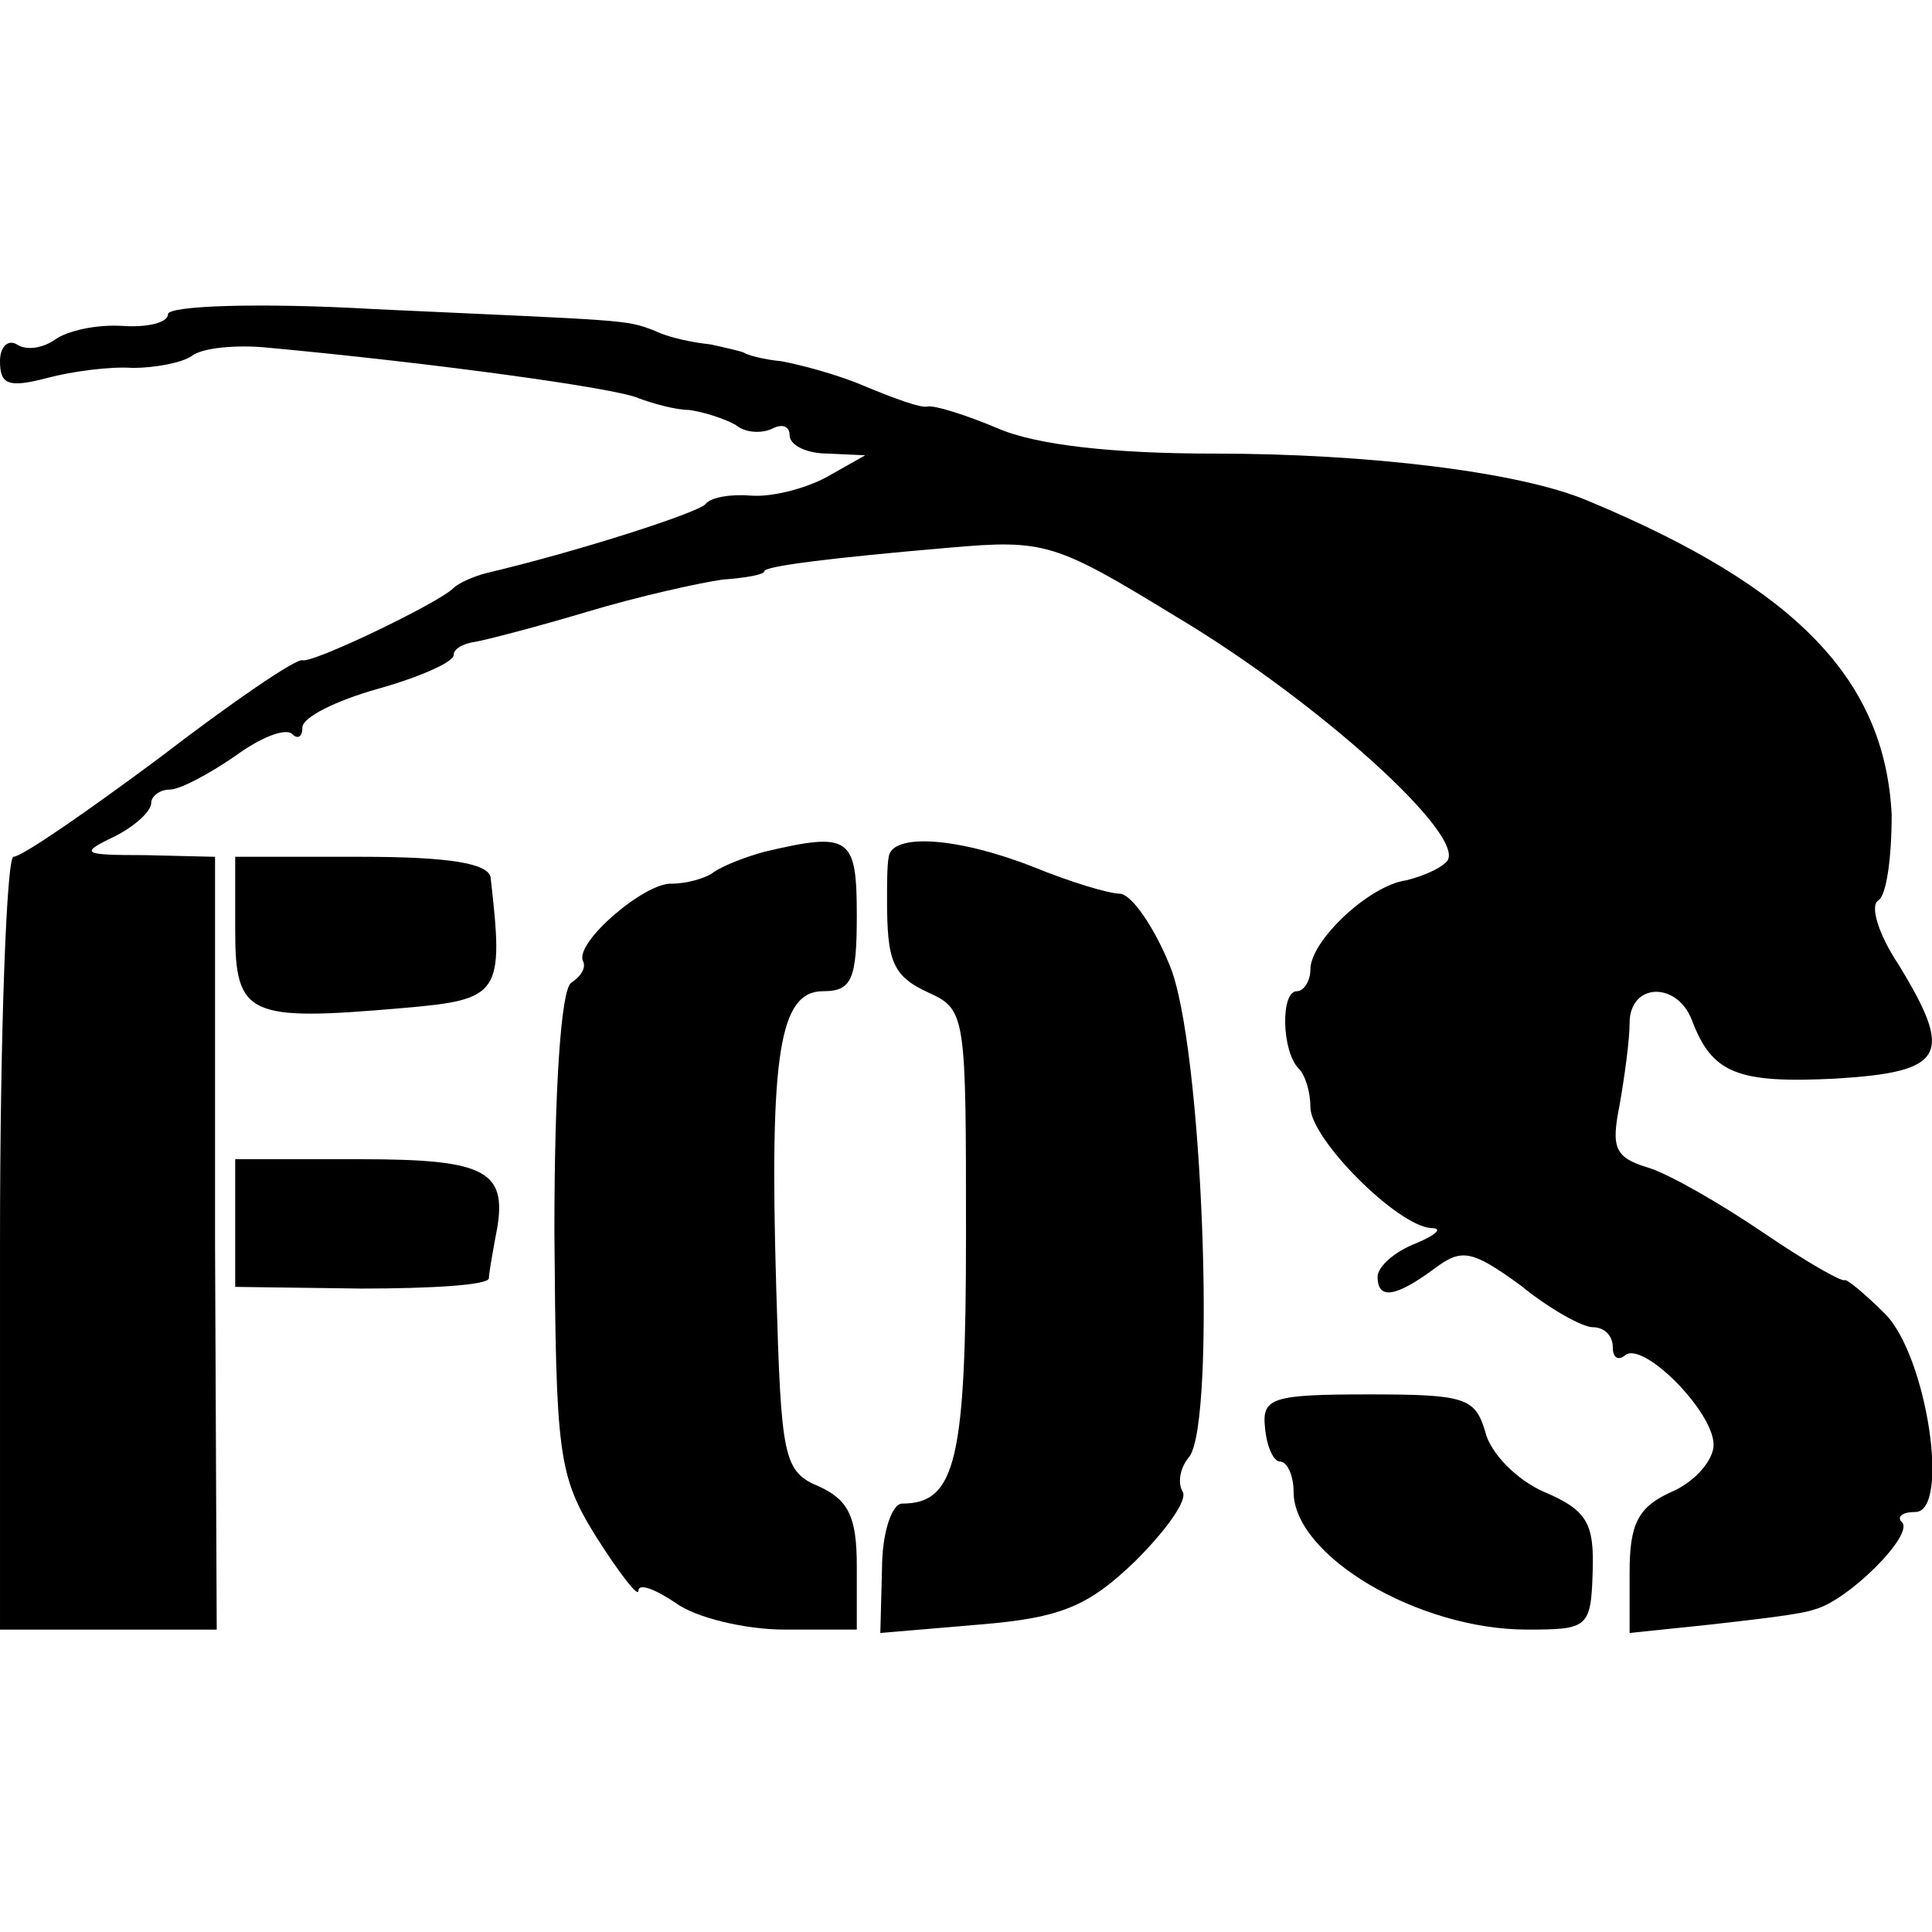 <?xml version="1.0" standalone="no"?>
<!DOCTYPE svg PUBLIC "-//W3C//DTD SVG 20010904//EN"
 "http://www.w3.org/TR/2001/REC-SVG-20010904/DTD/svg10.dtd">
<svg version="1.0" xmlns="http://www.w3.org/2000/svg"
 width="115pt" height="115pt" viewBox="0 0 115 115"
 preserveAspectRatio="xMidYMid meet">
<g transform="translate(0,115) scale(0.1,-0.1)"
fill="#000000" stroke="none">
<path d="M100 963 c0 -5 -12 -8 -27 -7 -16 1 -33 -3 -40 -8 -7 -5 -17 -7 -23
-3 -5 3 -10 -1 -10 -10 0 -14 5 -16 28 -10 15 4 38 7 51 6 13 0 29 3 35 7 6 5
27 7 46 5 97 -9 207 -24 220 -30 8 -3 22 -7 30 -7 8 -1 21 -5 28 -9 6 -5 16
-5 22 -2 6 3 10 1 10 -4 0 -6 10 -11 23 -11 l22 -1 -23 -13 c-13 -7 -33 -12
-45 -11 -12 1 -24 -1 -27 -5 -4 -5 -75 -28 -130 -41 -8 -2 -17 -6 -20 -9 -9
-9 -84 -45 -90 -43 -4 1 -42 -25 -85 -58 -43 -32 -82 -59 -87 -59 -4 0 -8
-103 -8 -230 l0 -230 64 0 65 0 -1 230 0 230 -42 1 c-37 0 -39 1 -18 11 12 6
22 15 22 20 0 4 5 8 11 8 6 0 23 9 39 20 15 11 30 17 34 13 3 -3 6 -2 6 4 0 6
20 16 45 23 25 7 45 16 45 20 0 4 6 7 13 8 6 1 37 9 67 18 30 9 66 17 80 19
14 1 25 3 25 5 0 3 40 8 110 14 57 5 63 3 135 -41 84 -50 175 -132 161 -146
-5 -5 -16 -9 -24 -11 -22 -3 -57 -36 -57 -53 0 -7 -4 -13 -8 -13 -10 0 -9 -36
1 -46 4 -4 7 -14 7 -23 0 -19 52 -71 72 -72 7 0 3 -4 -9 -9 -13 -5 -23 -14
-23 -20 0 -14 11 -12 34 5 16 12 22 11 51 -10 17 -14 37 -25 43 -25 7 0 12 -5
12 -12 0 -6 3 -8 7 -5 10 10 53 -33 53 -53 0 -9 -11 -22 -25 -28 -20 -9 -25
-19 -25 -48 l0 -36 48 5 c26 3 54 6 62 9 20 5 60 45 52 52 -3 3 0 6 8 6 21 0
7 93 -18 118 -12 12 -23 21 -24 20 -2 -1 -23 11 -48 28 -25 17 -56 35 -69 39
-20 6 -22 12 -17 37 3 17 6 39 6 49 0 24 28 25 37 2 12 -32 27 -38 86 -35 65
4 70 14 37 68 -12 18 -17 35 -12 38 5 3 8 26 8 51 -4 80 -56 135 -181 187 -40
17 -130 28 -222 28 -60 0 -106 5 -129 15 -19 8 -38 14 -42 13 -4 -1 -20 5 -37
12 -16 7 -39 13 -50 15 -11 1 -21 4 -22 5 -2 1 -11 3 -20 5 -10 1 -25 4 -33 8
-18 7 -16 6 -167 13 -69 4 -123 2 -123 -3z"/>
<path d="M455 643 c-11 -3 -24 -8 -30 -12 -5 -4 -17 -7 -25 -7 -16 1 -58 -35
-53 -46 2 -4 -1 -9 -7 -13 -6 -4 -10 -62 -10 -148 1 -133 2 -145 25 -182 14
-22 25 -36 25 -32 0 5 10 1 22 -7 12 -9 42 -16 65 -16 l43 0 0 38 c0 29 -5 39
-22 47 -22 9 -23 17 -26 120 -4 138 2 175 28 175 17 0 20 7 20 45 0 47 -4 50
-55 38z"/>
<path d="M529 640 c-1 -5 -1 -17 -1 -25 0 -37 3 -46 25 -56 22 -10 22 -14 22
-144 0 -134 -6 -160 -38 -160 -6 0 -12 -17 -12 -39 l-1 -38 59 5 c49 4 65 11
93 38 18 18 31 36 28 41 -3 5 -2 14 4 21 16 22 8 247 -12 293 -9 22 -22 41
-29 42 -7 0 -30 7 -52 16 -46 18 -84 20 -86 6z"/>
<path d="M140 596 c0 -51 8 -54 100 -46 58 5 60 8 52 78 -2 8 -24 12 -77 12
l-75 0 0 -44z"/>
<path d="M140 422 l0 -38 75 -1 c41 0 75 2 76 6 0 3 2 14 4 25 8 39 -4 46 -81
46 l-74 0 0 -38z"/>
<path d="M753 300 c1 -11 5 -20 9 -20 4 0 8 -8 8 -18 0 -38 74 -82 139 -82 36
0 38 1 39 34 1 29 -3 37 -29 48 -16 7 -32 23 -35 36 -6 20 -12 22 -69 22 -58
0 -64 -2 -62 -20z"/>
</g>
</svg>
